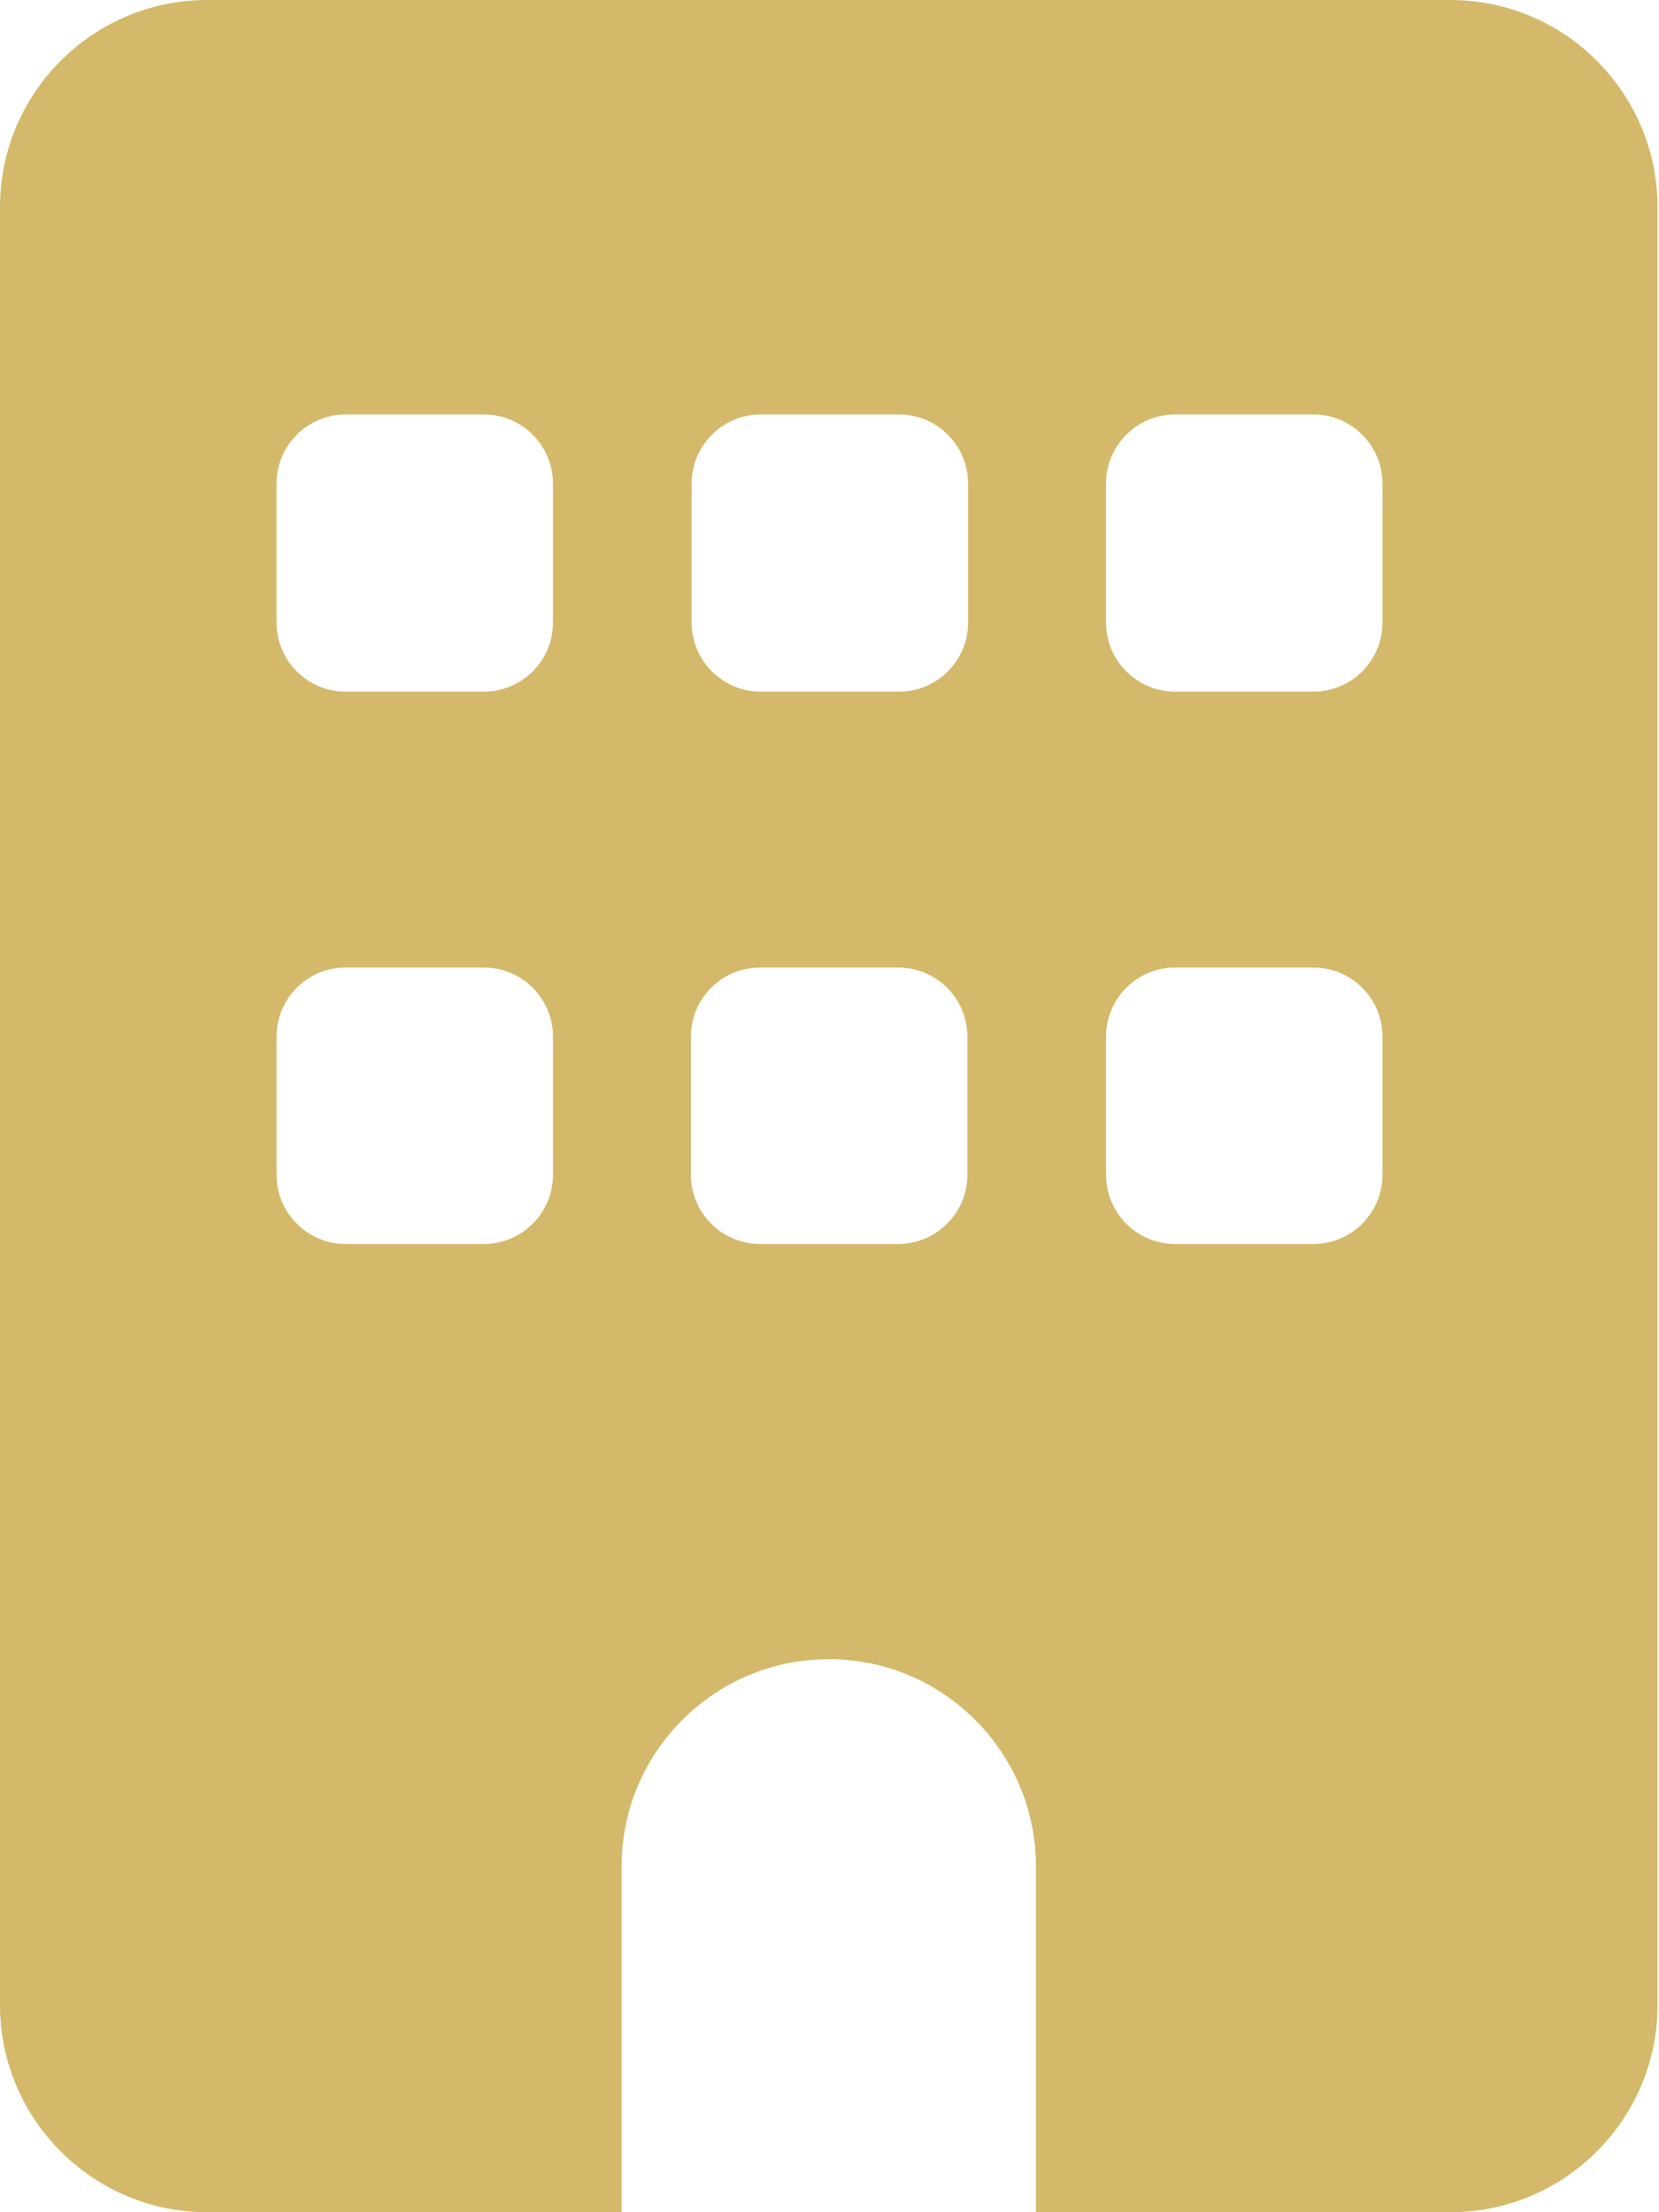 <?xml version="1.0" encoding="UTF-8"?><svg id="uuid-4d63d203-ed8f-49e2-8cad-4f7e8739821d" xmlns="http://www.w3.org/2000/svg" width="22.5" height="30" viewBox="0 0 22.5 30"><defs><style>.uuid-192d78da-a97b-404b-892d-13487019bf8d{fill:#d4b96a;}</style></defs><g id="uuid-1a03b1c9-ec89-4fcd-aa6a-64187e8db288"><path class="uuid-192d78da-a97b-404b-892d-13487019bf8d" d="M2.81,0C1.26,0,0,1.26,0,2.81v24.38c0,1.55,1.26,2.81,2.81,2.81h5.62v-4.69c0-1.55,1.26-2.81,2.81-2.81s2.81,1.26,2.81,2.81v4.69h5.62c1.55,0,2.81-1.26,2.81-2.81V2.81c0-1.55-1.26-2.81-2.81-2.81H2.81ZM3.75,14.06c0-.52.42-.94.94-.94h1.87c.52,0,.94.42.94.94v1.87c0,.52-.42.94-.94.94h-1.87c-.52,0-.94-.42-.94-.94v-1.87ZM10.31,13.12h1.87c.52,0,.94.42.94.94v1.87c0,.52-.42.94-.94.94h-1.87c-.52,0-.94-.42-.94-.94v-1.87c0-.52.42-.94.94-.94ZM15,14.06c0-.52.42-.94.94-.94h1.87c.52,0,.94.42.94.94v1.87c0,.52-.42.94-.94.94h-1.87c-.52,0-.94-.42-.94-.94v-1.87ZM4.69,5.62h1.87c.52,0,.94.42.94.94v1.88c0,.52-.42.94-.94.94h-1.87c-.52,0-.94-.42-.94-.94v-1.88c0-.52.42-.94.94-.94ZM9.38,6.56c0-.52.42-.94.94-.94h1.87c.52,0,.94.42.94.94v1.88c0,.52-.42.94-.94.94h-1.87c-.52,0-.94-.42-.94-.94v-1.88ZM15.94,5.62h1.87c.52,0,.94.42.94.94v1.88c0,.52-.42.94-.94.94h-1.87c-.52,0-.94-.42-.94-.94v-1.88c0-.52.42-.94.94-.94Z"/></g></svg>
